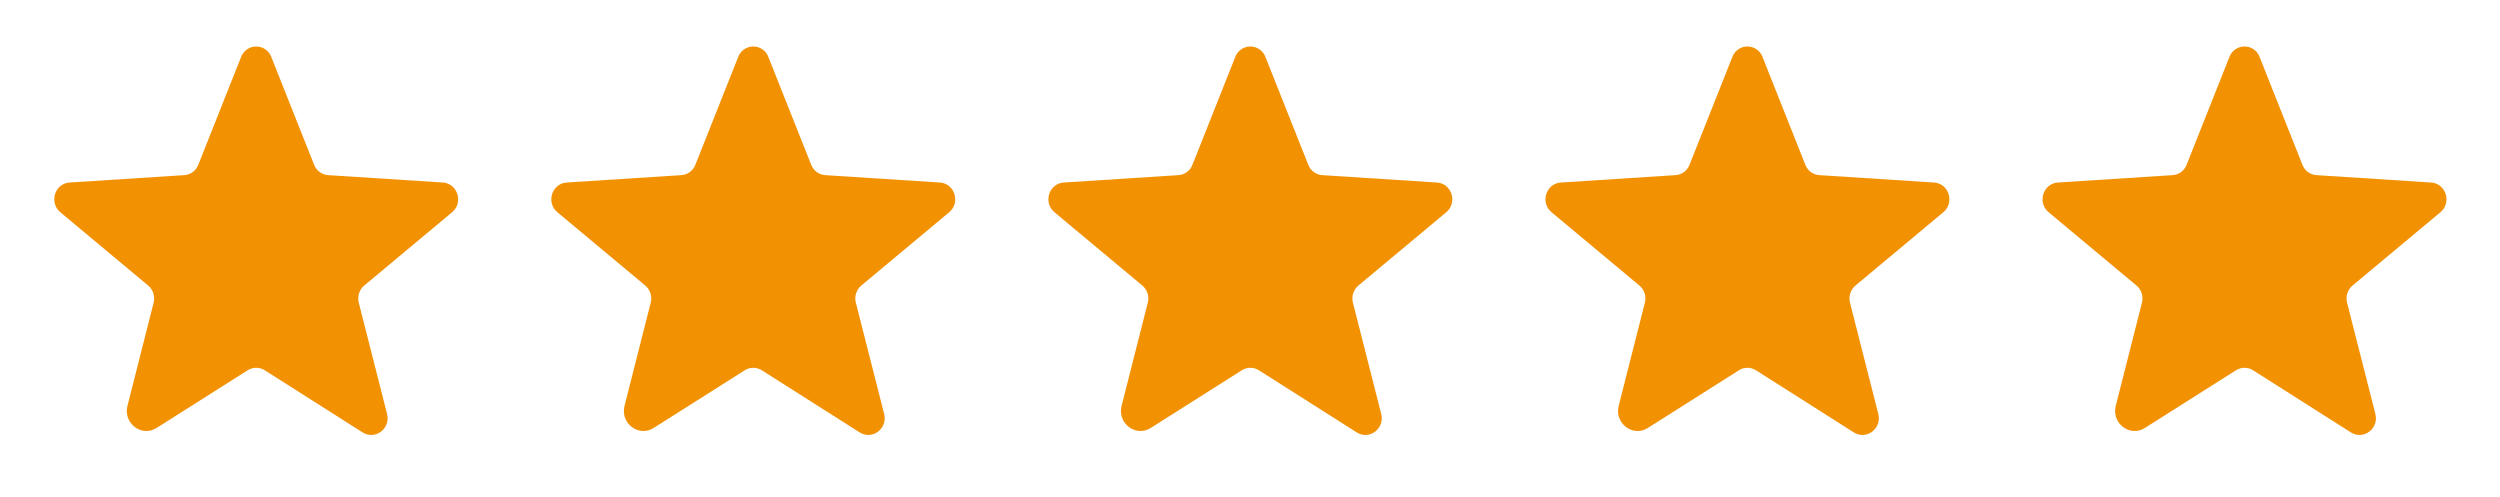 <svg width="171" height="34" viewBox="0 0 171 34" fill="none" xmlns="http://www.w3.org/2000/svg">
<path d="M18.109 25.327L24.803 29.577C25.666 30.122 26.728 29.312 26.476 28.316L24.537 20.692C24.485 20.481 24.493 20.259 24.561 20.052C24.629 19.846 24.754 19.662 24.922 19.523L30.925 14.516C31.709 13.866 31.31 12.551 30.288 12.484L22.452 11.98C22.238 11.967 22.032 11.893 21.86 11.765C21.688 11.638 21.557 11.463 21.482 11.262L18.56 3.905C18.483 3.692 18.342 3.508 18.157 3.379C17.971 3.249 17.751 3.179 17.524 3.179C17.298 3.179 17.077 3.249 16.892 3.379C16.707 3.508 16.566 3.692 16.488 3.905L13.567 11.262C13.492 11.463 13.361 11.638 13.189 11.765C13.017 11.893 12.811 11.967 12.597 11.98L4.761 12.484C3.739 12.551 3.34 13.866 4.124 14.516L10.127 19.523C10.295 19.662 10.42 19.846 10.488 20.052C10.556 20.259 10.564 20.481 10.512 20.692L8.719 27.758C8.414 28.953 9.689 29.923 10.711 29.272L16.94 25.327C17.115 25.216 17.317 25.157 17.524 25.157C17.732 25.157 17.934 25.216 18.109 25.327Z" fill="#F29102"/>
<path d="M52.109 25.327L58.803 29.577C59.666 30.122 60.728 29.312 60.476 28.316L58.537 20.692C58.484 20.481 58.493 20.259 58.561 20.052C58.629 19.846 58.754 19.662 58.922 19.523L64.925 14.516C65.709 13.866 65.31 12.551 64.288 12.484L56.452 11.98C56.238 11.967 56.032 11.893 55.86 11.765C55.688 11.638 55.557 11.463 55.482 11.262L52.56 3.905C52.483 3.692 52.342 3.508 52.157 3.379C51.971 3.249 51.751 3.179 51.525 3.179C51.298 3.179 51.077 3.249 50.892 3.379C50.707 3.508 50.566 3.692 50.489 3.905L47.567 11.262C47.492 11.463 47.361 11.638 47.189 11.765C47.017 11.893 46.811 11.967 46.597 11.98L38.761 12.484C37.739 12.551 37.34 13.866 38.124 14.516L44.127 19.523C44.295 19.662 44.42 19.846 44.488 20.052C44.556 20.259 44.564 20.481 44.512 20.692L42.719 27.758C42.413 28.953 43.688 29.923 44.711 29.272L50.94 25.327C51.115 25.216 51.318 25.157 51.525 25.157C51.731 25.157 51.934 25.216 52.109 25.327Z" fill="#F29102"/>
<path d="M86.109 25.327L92.803 29.577C93.666 30.122 94.728 29.312 94.476 28.316L92.537 20.692C92.484 20.481 92.493 20.259 92.561 20.052C92.629 19.846 92.754 19.662 92.922 19.523L98.925 14.516C99.709 13.866 99.31 12.551 98.288 12.484L90.452 11.98C90.238 11.967 90.032 11.893 89.86 11.765C89.688 11.638 89.557 11.463 89.482 11.262L86.56 3.905C86.483 3.692 86.342 3.508 86.157 3.379C85.972 3.249 85.751 3.179 85.525 3.179C85.298 3.179 85.077 3.249 84.892 3.379C84.707 3.508 84.566 3.692 84.489 3.905L81.567 11.262C81.492 11.463 81.361 11.638 81.189 11.765C81.016 11.893 80.811 11.967 80.597 11.98L72.761 12.484C71.739 12.551 71.34 13.866 72.124 14.516L78.127 19.523C78.295 19.662 78.42 19.846 78.488 20.052C78.556 20.259 78.564 20.481 78.512 20.692L76.719 27.758C76.413 28.953 77.689 29.923 78.711 29.272L84.94 25.327C85.115 25.216 85.317 25.157 85.525 25.157C85.731 25.157 85.934 25.216 86.109 25.327Z" fill="#F29102"/>
<path d="M120.109 25.327L126.803 29.577C127.666 30.122 128.728 29.312 128.476 28.316L126.537 20.692C126.485 20.481 126.493 20.259 126.561 20.052C126.629 19.846 126.754 19.662 126.922 19.523L132.925 14.516C133.709 13.866 133.31 12.551 132.288 12.484L124.452 11.98C124.238 11.967 124.032 11.893 123.86 11.765C123.688 11.638 123.557 11.463 123.482 11.262L120.56 3.905C120.483 3.692 120.342 3.508 120.157 3.379C119.972 3.249 119.751 3.179 119.524 3.179C119.298 3.179 119.077 3.249 118.892 3.379C118.707 3.508 118.566 3.692 118.489 3.905L115.567 11.262C115.492 11.463 115.361 11.638 115.189 11.765C115.016 11.893 114.811 11.967 114.597 11.98L106.761 12.484C105.739 12.551 105.34 13.866 106.124 14.516L112.127 19.523C112.295 19.662 112.42 19.846 112.488 20.052C112.556 20.259 112.564 20.481 112.512 20.692L110.719 27.758C110.414 28.953 111.689 29.923 112.711 29.272L118.94 25.327C119.115 25.216 119.317 25.157 119.524 25.157C119.731 25.157 119.934 25.216 120.109 25.327Z" fill="#F29102"/>
<path d="M154.109 25.327L160.803 29.577C161.666 30.122 162.728 29.312 162.476 28.316L160.537 20.692C160.485 20.481 160.493 20.259 160.561 20.052C160.629 19.846 160.754 19.662 160.922 19.523L166.925 14.516C167.709 13.866 167.31 12.551 166.288 12.484L158.452 11.98C158.238 11.967 158.032 11.893 157.86 11.765C157.688 11.638 157.557 11.463 157.482 11.262L154.56 3.905C154.483 3.692 154.342 3.508 154.157 3.379C153.972 3.249 153.751 3.179 153.524 3.179C153.298 3.179 153.077 3.249 152.892 3.379C152.707 3.508 152.566 3.692 152.489 3.905L149.567 11.262C149.492 11.463 149.361 11.638 149.189 11.765C149.016 11.893 148.811 11.967 148.597 11.98L140.761 12.484C139.739 12.551 139.34 13.866 140.124 14.516L146.127 19.523C146.295 19.662 146.42 19.846 146.488 20.052C146.556 20.259 146.564 20.481 146.512 20.692L144.719 27.758C144.414 28.953 145.689 29.923 146.711 29.272L152.94 25.327C153.115 25.216 153.317 25.157 153.524 25.157C153.731 25.157 153.934 25.216 154.109 25.327Z" fill="#F29102"/>
</svg>
